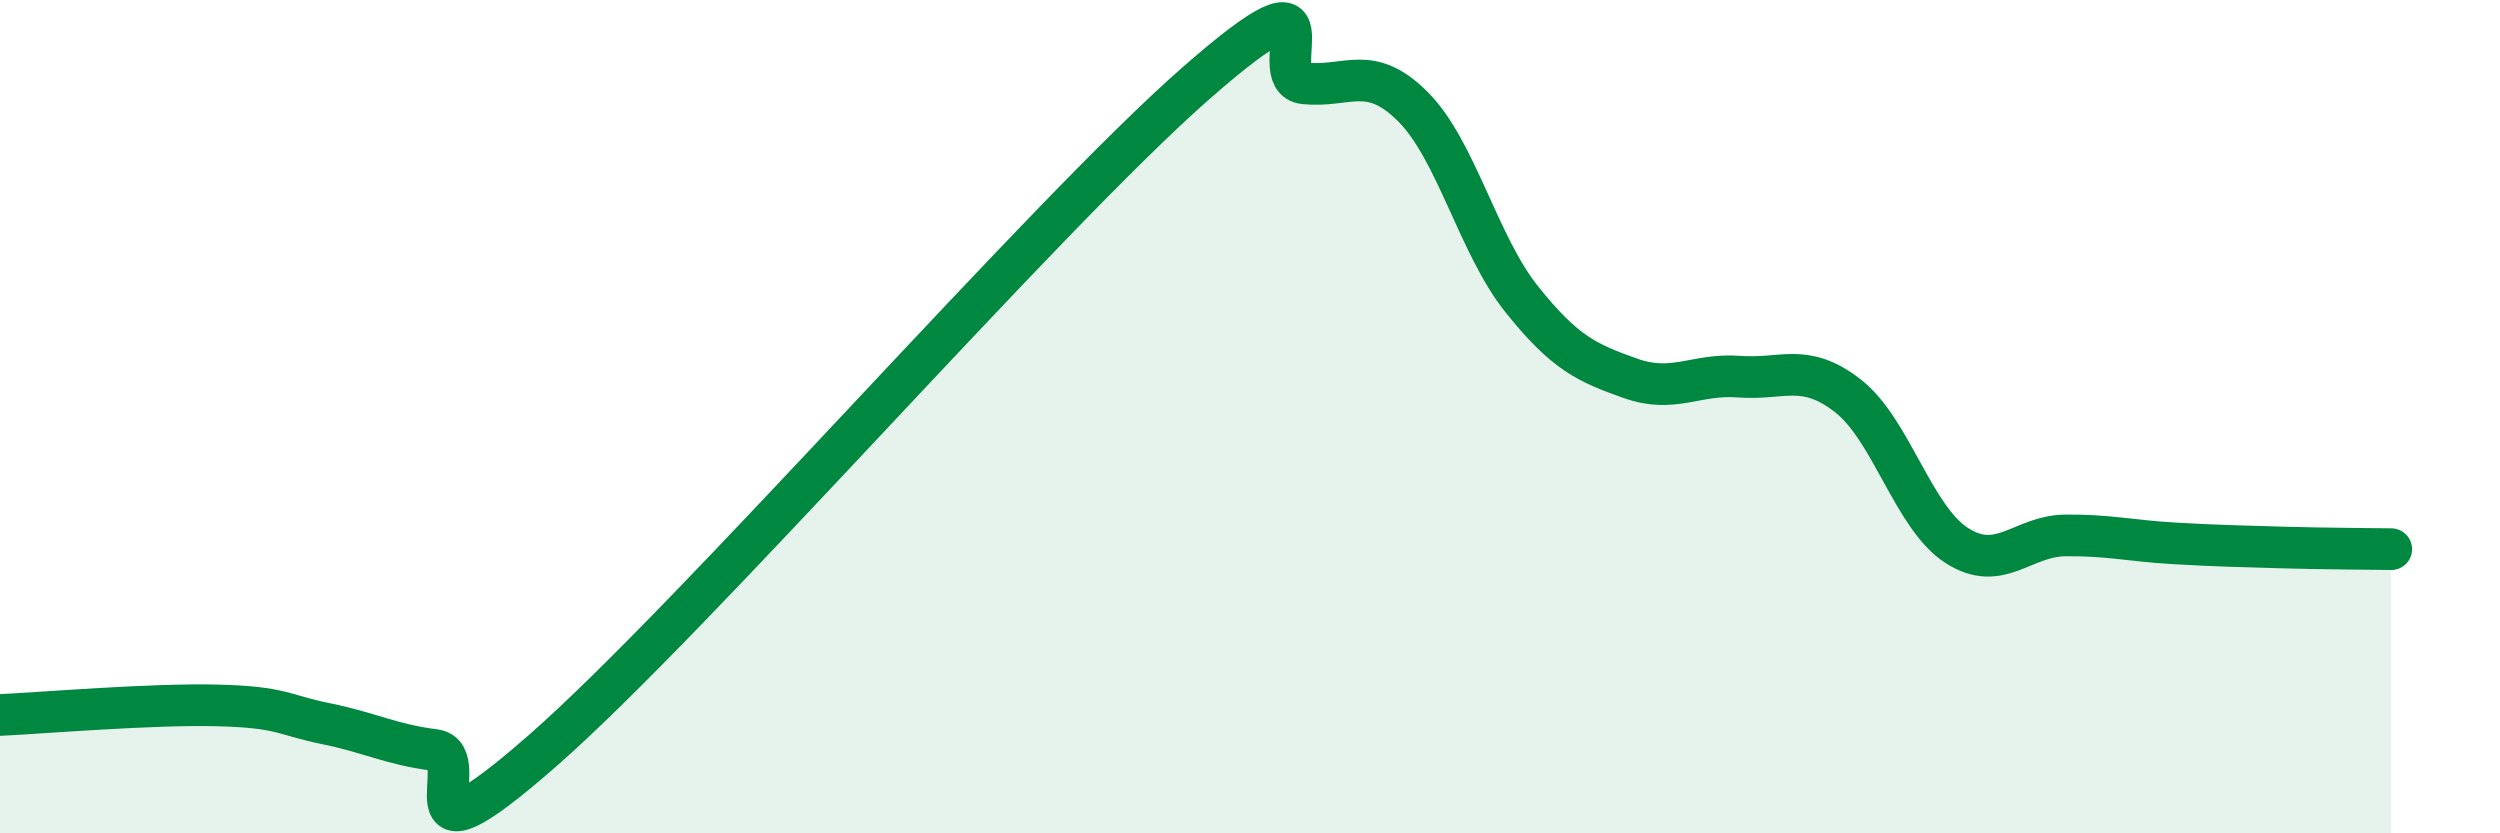 
    <svg width="60" height="20" viewBox="0 0 60 20" xmlns="http://www.w3.org/2000/svg">
      <path
        d="M 0,17.16 C 1.04,17.11 3.65,16.89 5.22,16.93 C 6.79,16.97 6.79,17.16 7.83,17.37 C 8.87,17.58 9.39,17.87 10.43,18 C 11.47,18.13 9.39,21.2 13.04,18 C 16.69,14.8 25.05,5.2 28.7,2 C 32.35,-1.2 30.26,1.89 31.3,2 C 32.34,2.11 32.87,1.52 33.91,2.56 C 34.95,3.6 35.48,5.88 36.52,7.18 C 37.56,8.48 38.09,8.71 39.13,9.08 C 40.17,9.45 40.7,8.96 41.74,9.04 C 42.78,9.12 43.31,8.69 44.35,9.5 C 45.39,10.31 45.92,12.42 46.96,13.09 C 48,13.76 48.53,12.86 49.57,12.85 C 50.61,12.84 51.13,12.98 52.17,13.04 C 53.21,13.1 53.74,13.11 54.78,13.14 C 55.82,13.17 56.87,13.17 57.39,13.18L57.39 20L0 20Z"
        fill="#008740"
        opacity="0.1"
        stroke-linecap="round"
        stroke-linejoin="round"
      />
      <path
        d="M 0,17.16 C 1.04,17.11 3.65,16.89 5.22,16.93 C 6.79,16.97 6.79,17.16 7.83,17.37 C 8.87,17.58 9.39,17.87 10.43,18 C 11.47,18.13 9.39,21.2 13.04,18 C 16.69,14.8 25.05,5.2 28.7,2 C 32.35,-1.2 30.26,1.89 31.3,2 C 32.34,2.11 32.87,1.52 33.91,2.56 C 34.95,3.6 35.48,5.88 36.52,7.18 C 37.56,8.48 38.09,8.71 39.13,9.08 C 40.17,9.45 40.7,8.96 41.74,9.04 C 42.78,9.12 43.31,8.69 44.35,9.5 C 45.39,10.31 45.92,12.42 46.96,13.09 C 48,13.76 48.53,12.86 49.57,12.85 C 50.61,12.84 51.13,12.98 52.17,13.04 C 53.21,13.1 53.74,13.11 54.78,13.14 C 55.82,13.17 56.87,13.17 57.39,13.18"
        stroke="#008740"
        stroke-width="1"
        fill="none"
        stroke-linecap="round"
        stroke-linejoin="round"
      />
    </svg>
  